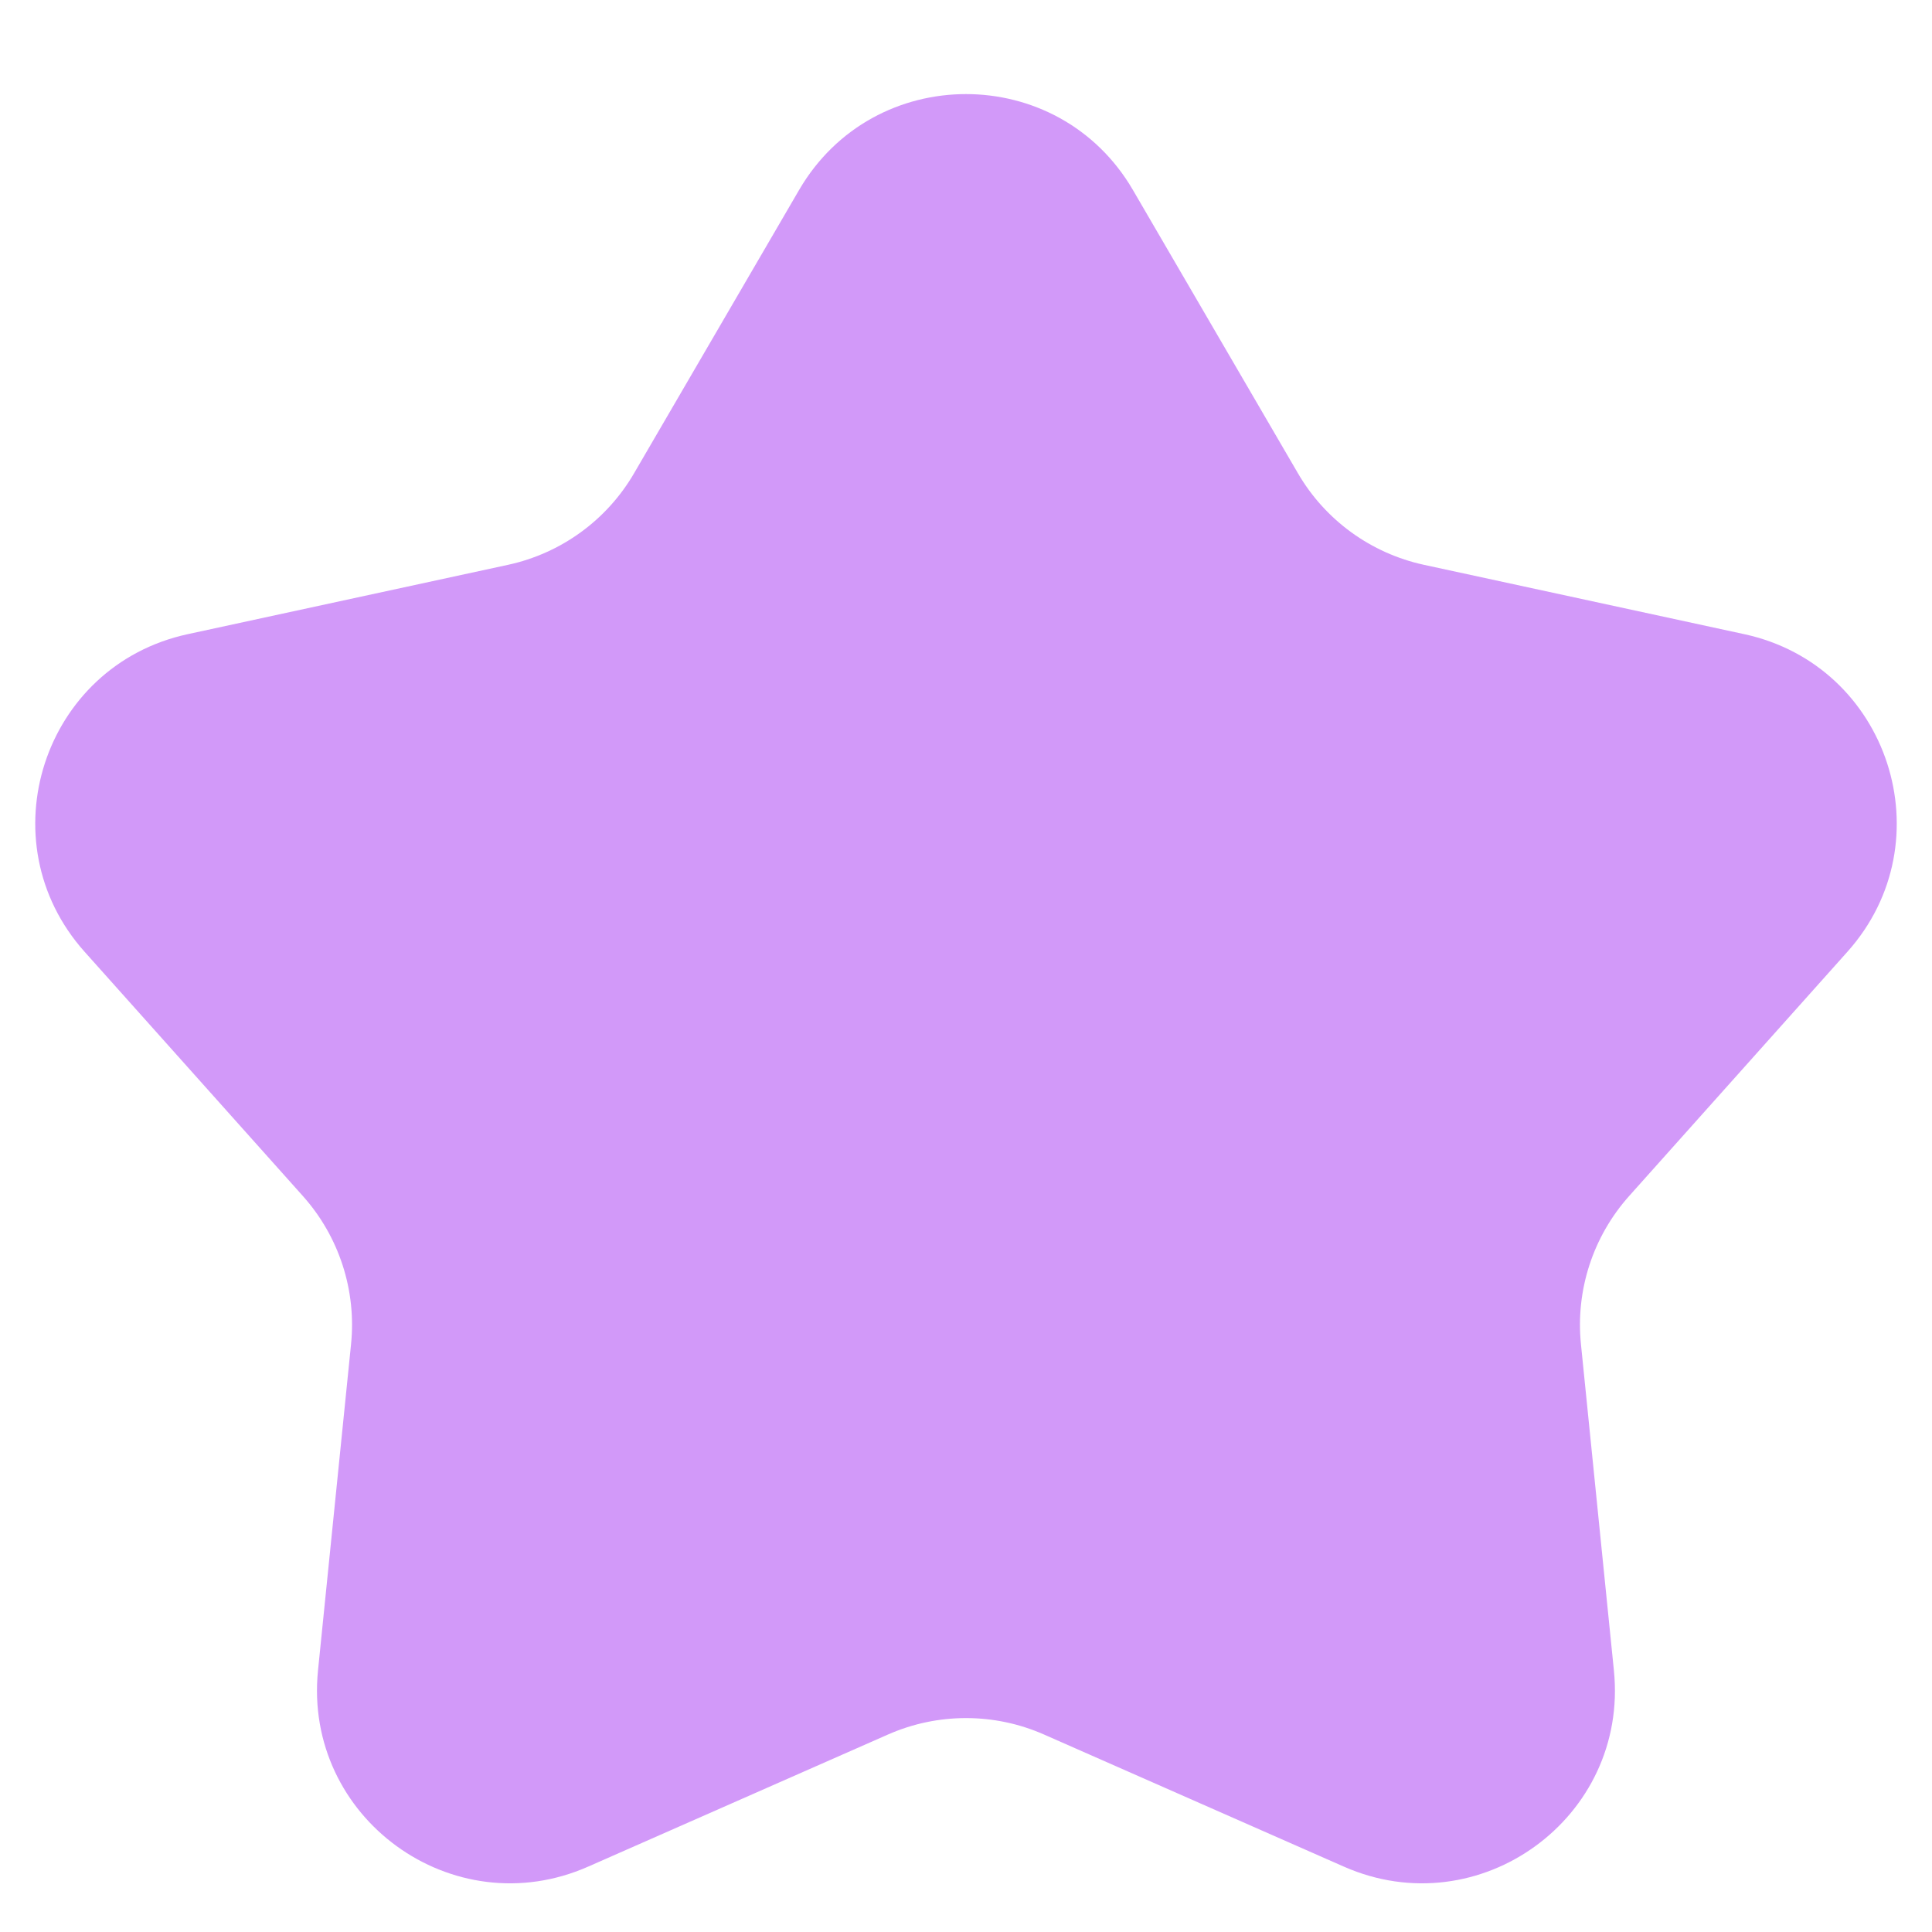 <svg width="20" height="20" viewBox="0 0 20 20" fill="none" xmlns="http://www.w3.org/2000/svg">
<path d="M8.272 1.967C9.043 0.643 10.957 0.643 11.728 1.967L13.436 4.899C13.718 5.384 14.192 5.728 14.741 5.847L18.057 6.565C19.555 6.889 20.146 8.709 19.125 9.852L16.864 12.382C16.49 12.801 16.309 13.358 16.366 13.916L16.707 17.292C16.862 18.817 15.314 19.942 13.911 19.323L10.806 17.955C10.293 17.729 9.707 17.729 9.194 17.955L6.089 19.323C4.686 19.942 3.138 18.817 3.292 17.292L3.634 13.916C3.691 13.358 3.51 12.801 3.136 12.382L0.875 9.852C-0.146 8.709 0.445 6.889 1.943 6.565L5.259 5.847C5.808 5.728 6.282 5.384 6.564 4.899L8.272 1.967Z" fill="#C06EF7" fill-opacity="0.7"/>
</svg>
